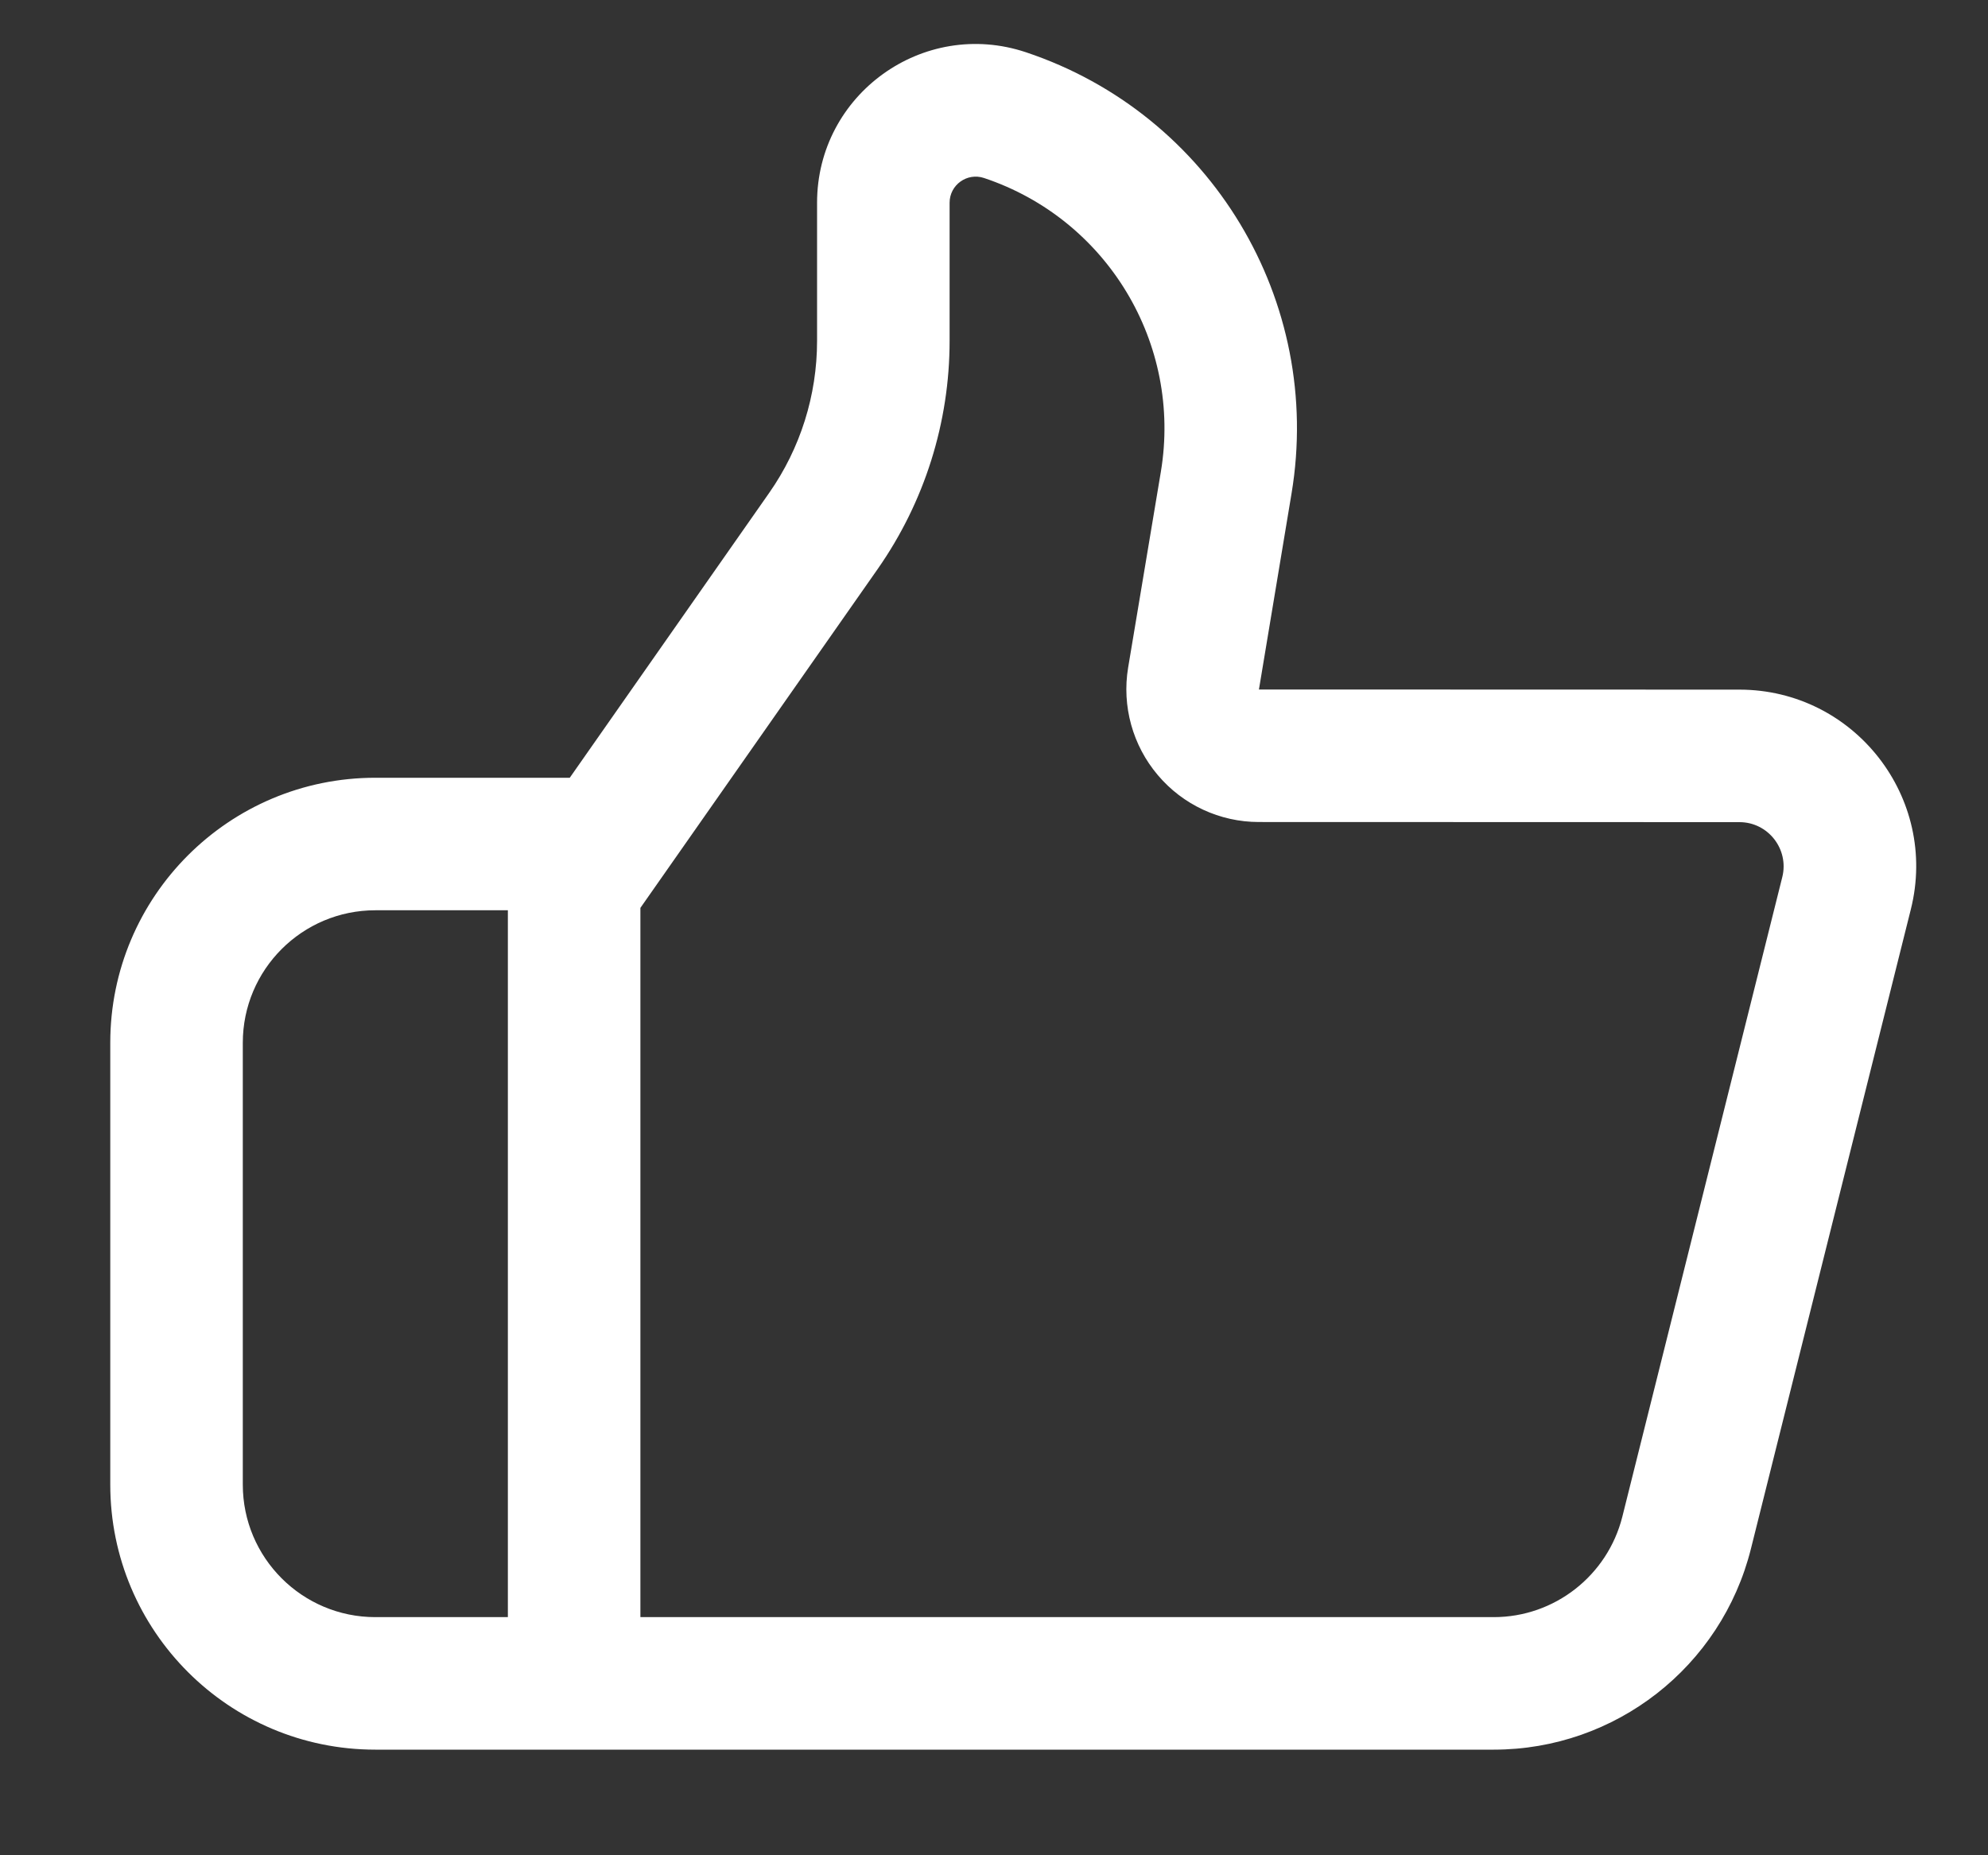 <svg width="15" height="14" viewBox="0 0 15 14" fill="none" xmlns="http://www.w3.org/2000/svg">
<rect x="0" y="0" width="15" height="14" fill="#333333" stroke="none"/>
<path fill-rule="evenodd" clip-rule="evenodd" d="M4.299 5.869L5.804 3.719C6.039 3.383 6.165 2.983 6.165 2.572V1.53C6.165 0.713 6.965 0.136 7.74 0.394C9.137 0.86 9.987 2.272 9.745 3.724L9.499 5.203L13.125 5.204C13.992 5.205 14.628 6.02 14.418 6.861L13.211 11.688C12.988 12.578 12.188 13.203 11.271 13.203H2.832C1.727 13.203 0.832 12.307 0.832 11.203V7.869C0.832 6.765 1.727 5.869 2.832 5.869H4.299ZM8.512 5.038C8.464 5.328 8.546 5.625 8.736 5.849C8.925 6.073 9.204 6.203 9.498 6.203L13.125 6.204C13.341 6.204 13.5 6.408 13.448 6.618L12.241 11.445C12.129 11.89 11.729 12.203 11.271 12.203H4.832V6.851L6.623 4.293C6.976 3.788 7.165 3.188 7.165 2.572V1.53C7.165 1.395 7.297 1.301 7.424 1.343C8.354 1.653 8.92 2.593 8.759 3.56L8.512 5.038ZM3.832 6.869H2.832C2.28 6.869 1.832 7.317 1.832 7.869V11.203C1.832 11.755 2.28 12.203 2.832 12.203H3.832V6.869Z" fill="white"/>
</svg>
